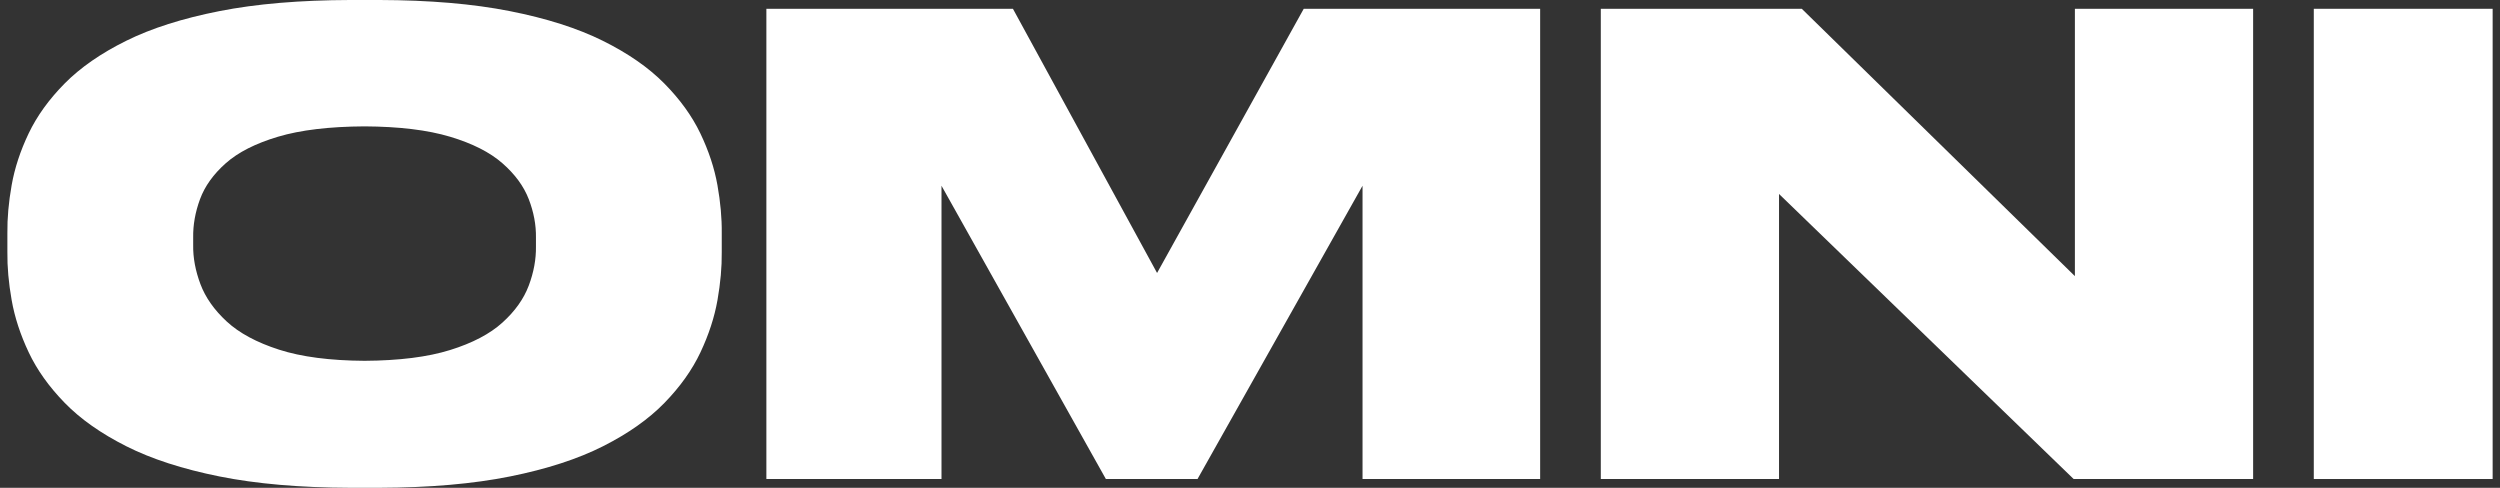 <?xml version="1.0" encoding="UTF-8" standalone="no"?> <!--Generator: Xara Designer (www.xara.com), SVG filter version: 6.7.0.0--> <svg xmlns:xlink="http://www.w3.org/1999/xlink" xmlns="http://www.w3.org/2000/svg" fill="none" fill-rule="evenodd" stroke="black" stroke-width="0.501" stroke-linejoin="bevel" stroke-miterlimit="10" font-family="Times New Roman" font-size="16" style="font-variant-ligatures:none" overflow="visible" width="307.5pt" height="60pt" viewBox="0 -60 307.5 60"><rect x="0" y="-60" width="307.5" height="60" fill="#333333" stroke="none"/> <defs> </defs> <g id="Layer 5" transform="scale(1 -1)"></g> <g id="Layer 2" transform="scale(1 -1)"> <g id="Group" fill="#ffffff" fill-rule="nonzero" stroke-linejoin="round" stroke-linecap="round" stroke="none" stroke-width="2.991"> <g id="Group_1"> <path d="M 43.122,60.001 C 36.897,59.982 31.518,59.527 26.984,58.632 C 22.448,57.739 18.628,56.522 15.523,54.983 C 12.417,53.445 9.898,51.697 7.963,49.742 C 6.029,47.786 4.549,45.736 3.526,43.593 C 2.502,41.449 1.804,39.326 1.433,37.224 C 1.061,35.121 0.886,33.154 0.908,31.321 L 0.908,28.99 C 0.886,27.169 1.061,25.203 1.433,23.09 C 1.804,20.979 2.502,18.839 3.526,16.672 C 4.549,14.504 6.029,12.429 7.964,10.444 C 9.899,8.458 12.42,6.682 15.526,5.116 C 18.632,3.548 22.453,2.309 26.988,1.398 C 31.524,0.486 36.905,0.02 43.13,0 L 46.631,0 C 52.844,0.02 58.213,0.486 62.74,1.398 C 67.267,2.309 71.08,3.548 74.18,5.116 C 77.28,6.682 79.797,8.458 81.728,10.444 C 83.66,12.429 85.138,14.504 86.16,16.672 C 87.182,18.839 87.879,20.979 88.251,23.09 C 88.622,25.203 88.796,27.169 88.775,28.99 L 88.775,31.321 C 88.796,33.154 88.62,35.121 88.246,37.224 C 87.871,39.326 87.17,41.449 86.143,43.593 C 85.116,45.736 83.634,47.786 81.699,49.742 C 79.764,51.697 77.247,53.445 74.146,54.983 C 71.046,56.522 67.235,57.739 62.713,58.632 C 58.191,59.527 52.831,59.982 46.631,60.001 L 43.122,60.001 Z M 65.922,29.689 C 65.946,28.111 65.651,26.503 65.036,24.868 C 64.42,23.232 63.341,21.717 61.799,20.323 C 60.258,18.927 58.11,17.802 55.356,16.945 C 52.601,16.087 49.096,15.646 44.842,15.621 C 40.587,15.648 37.083,16.105 34.328,16.99 C 31.573,17.878 29.426,19.033 27.883,20.459 C 26.342,21.884 25.264,23.42 24.648,25.064 C 24.033,26.709 23.737,28.303 23.761,29.844 L 23.761,30.777 C 23.735,32.335 24.015,33.912 24.604,35.505 C 25.192,37.099 26.247,38.569 27.767,39.919 C 29.287,41.269 31.43,42.358 34.196,43.183 C 36.963,44.009 40.512,44.433 44.842,44.457 C 49.096,44.433 52.601,44.009 55.356,43.183 C 58.11,42.358 60.258,41.269 61.799,39.919 C 63.341,38.569 64.42,37.099 65.036,35.505 C 65.651,33.912 65.946,32.335 65.922,30.777 L 65.922,29.689 Z" marker-start="none" marker-end="none"></path> <path d="M 94.264,1.082 L 115.804,1.082 L 115.804,37.153 L 136.021,1.082 L 147.296,1.082 L 167.592,37.153 L 167.592,1.082 L 189.438,1.082 L 189.438,58.919 L 160.36,58.919 L 142.319,26.425 L 124.591,58.919 L 94.264,58.919 L 94.264,1.082 Z" marker-start="none" marker-end="none"></path> <path d="M 196.899,58.919 L 196.899,1.082 L 218.82,1.082 L 218.82,36.142 L 255.057,1.082 L 277.134,1.082 L 277.134,58.919 L 255.212,58.919 L 255.212,26.036 L 221.62,58.919 L 196.899,58.919 Z" marker-start="none" marker-end="none"></path> <path d="M 306.595,58.919 L 284.597,58.919 L 284.597,1.082 L 306.595,1.082 L 306.595,58.919 Z" marker-start="none" marker-end="none"></path> </g> </g> </g> </svg> 